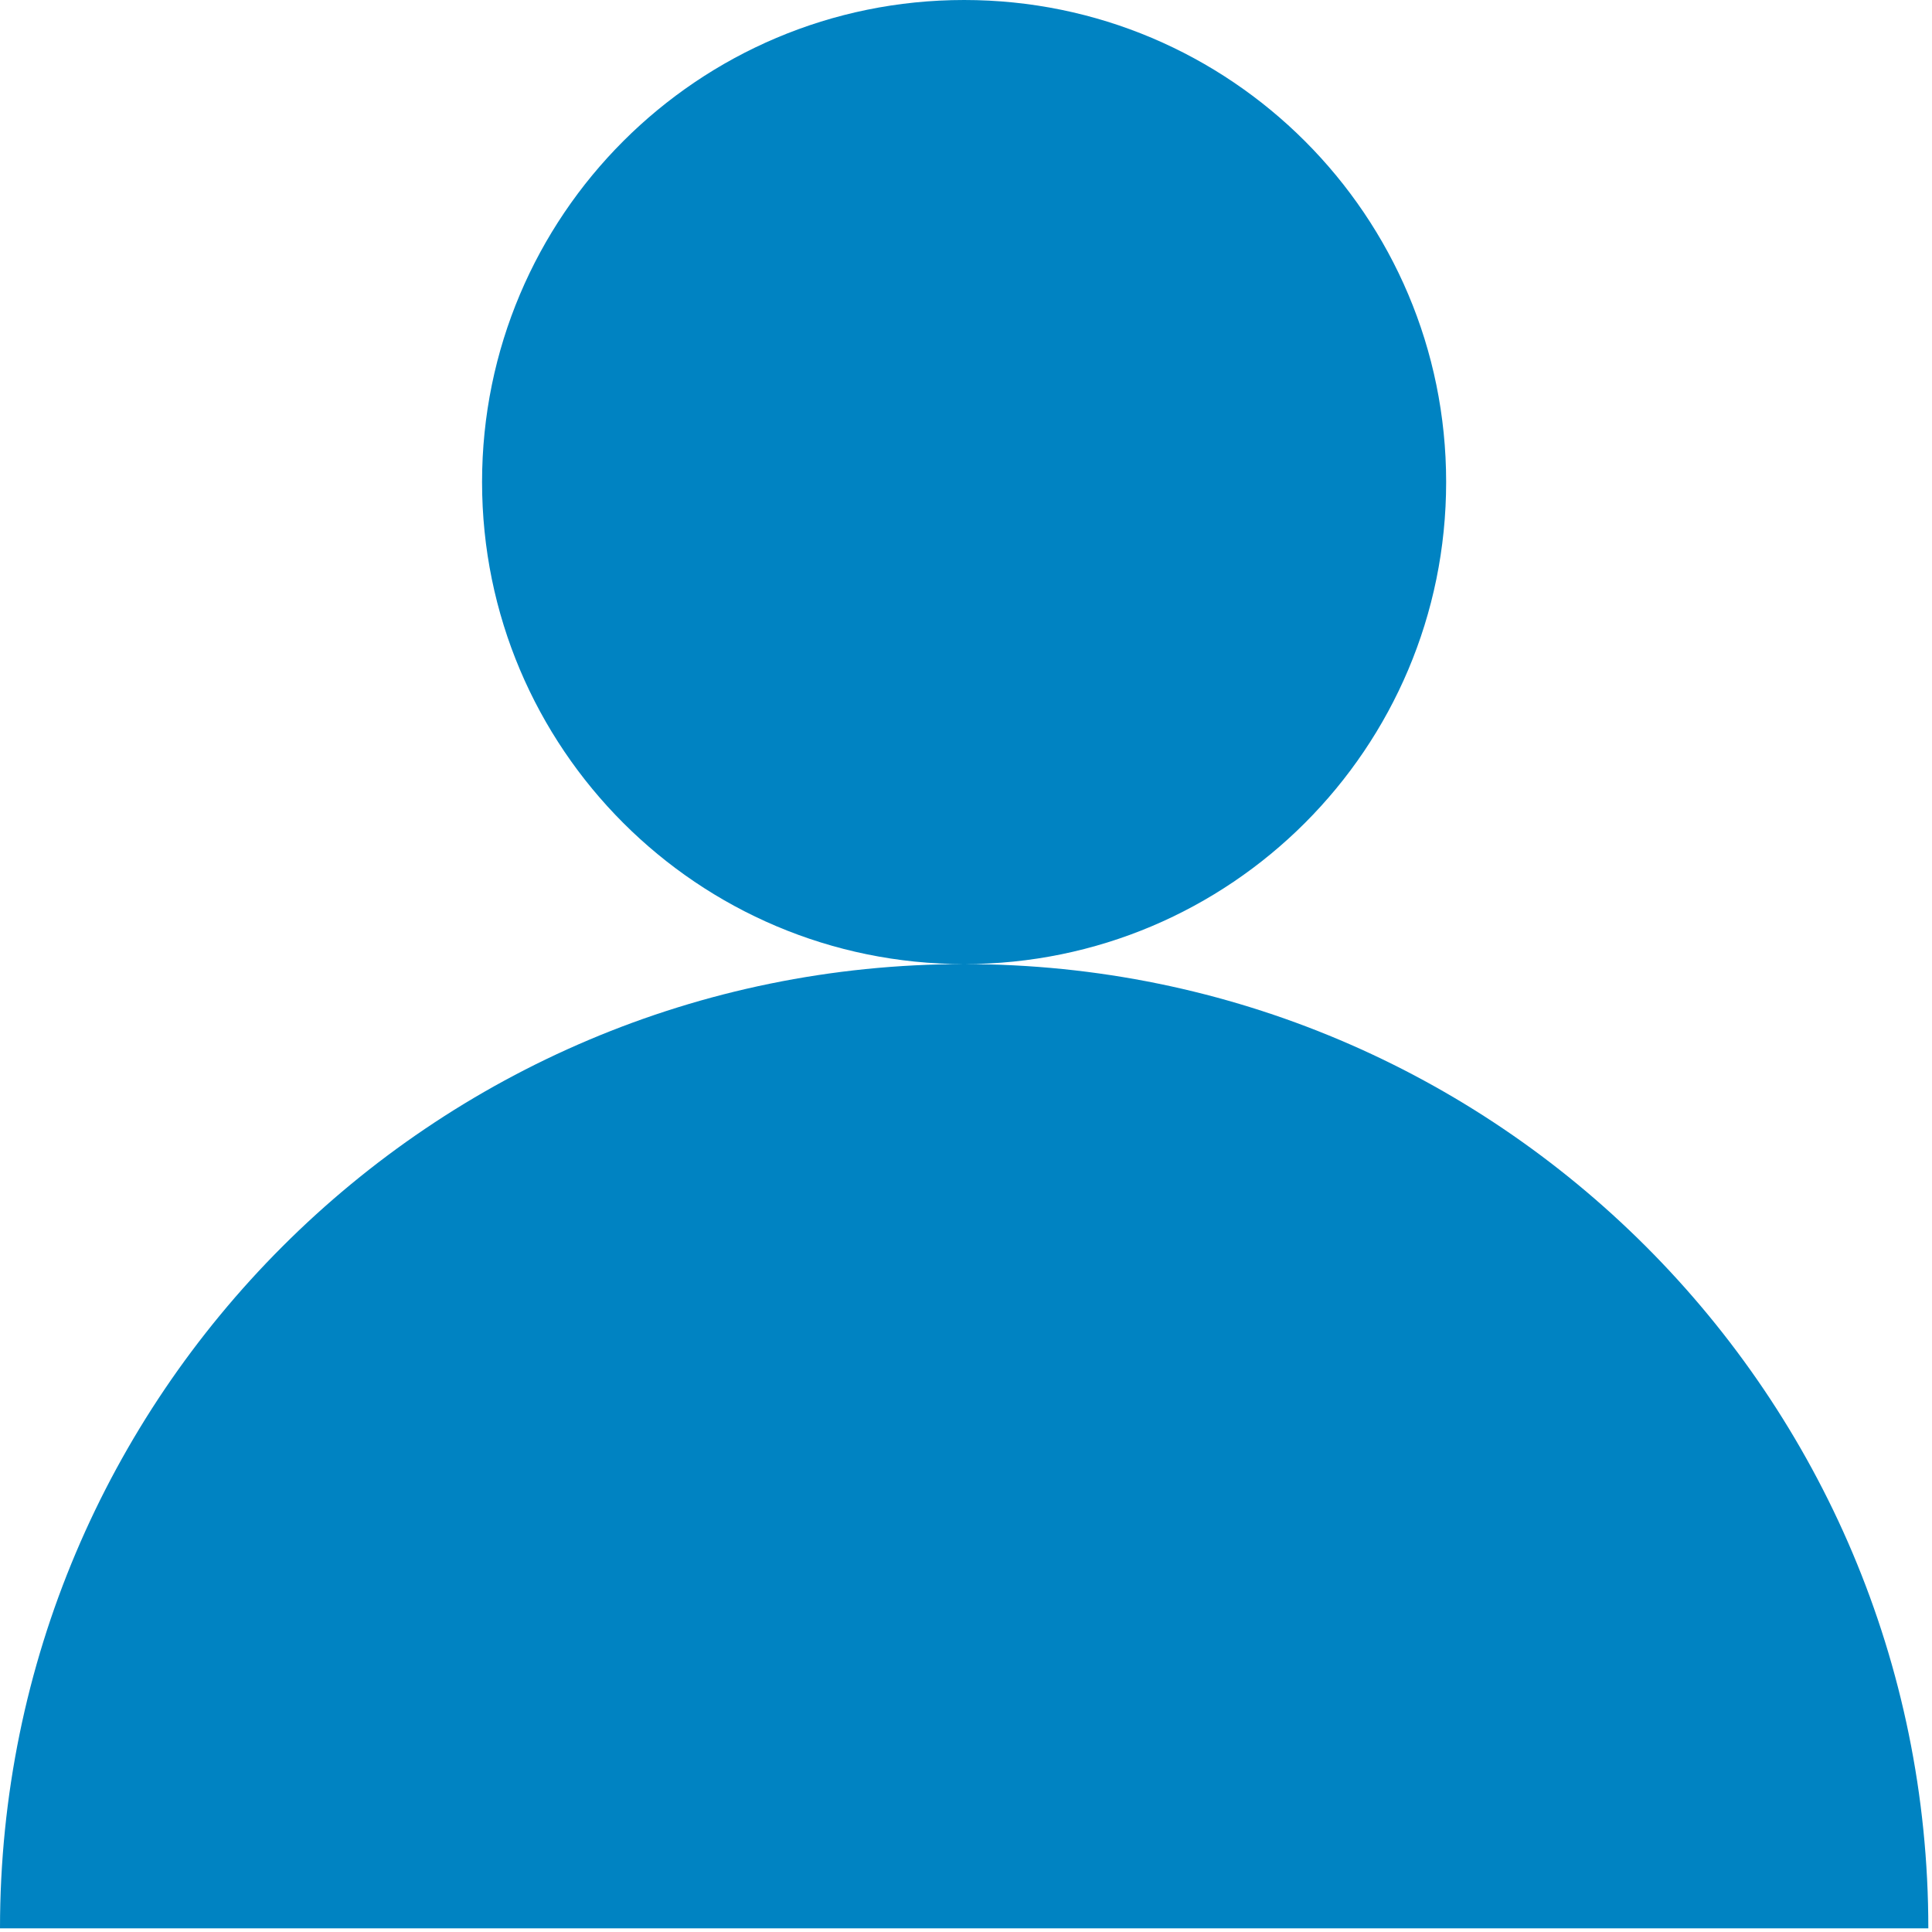 <svg width="142" height="142" viewBox="0 0 142 142" fill="none" xmlns="http://www.w3.org/2000/svg">
<g id="Foundation" clip-path="url(#clip0_5751_915)">
<path id="Vector" d="M35.431 35.43C35.431 15.86 51.291 0 70.861 0C90.43 0 106.29 15.86 106.29 35.43C106.29 55 90.43 70.86 70.861 70.86C51.291 70.86 35.431 55 35.431 35.43ZM0 141.73C0 102.59 31.73 70.86 70.871 70.86C110.01 70.86 141.73 102.59 141.73 141.73H0Z" fill="#0083C2"/>
</g>
<defs>
<clipPath id="clip0_5751_915">
<rect width="141.73" height="141.73" fill="white" transform="matrix(-1 0 0 1 141.73 0)"/>
</clipPath>
</defs>
</svg>

